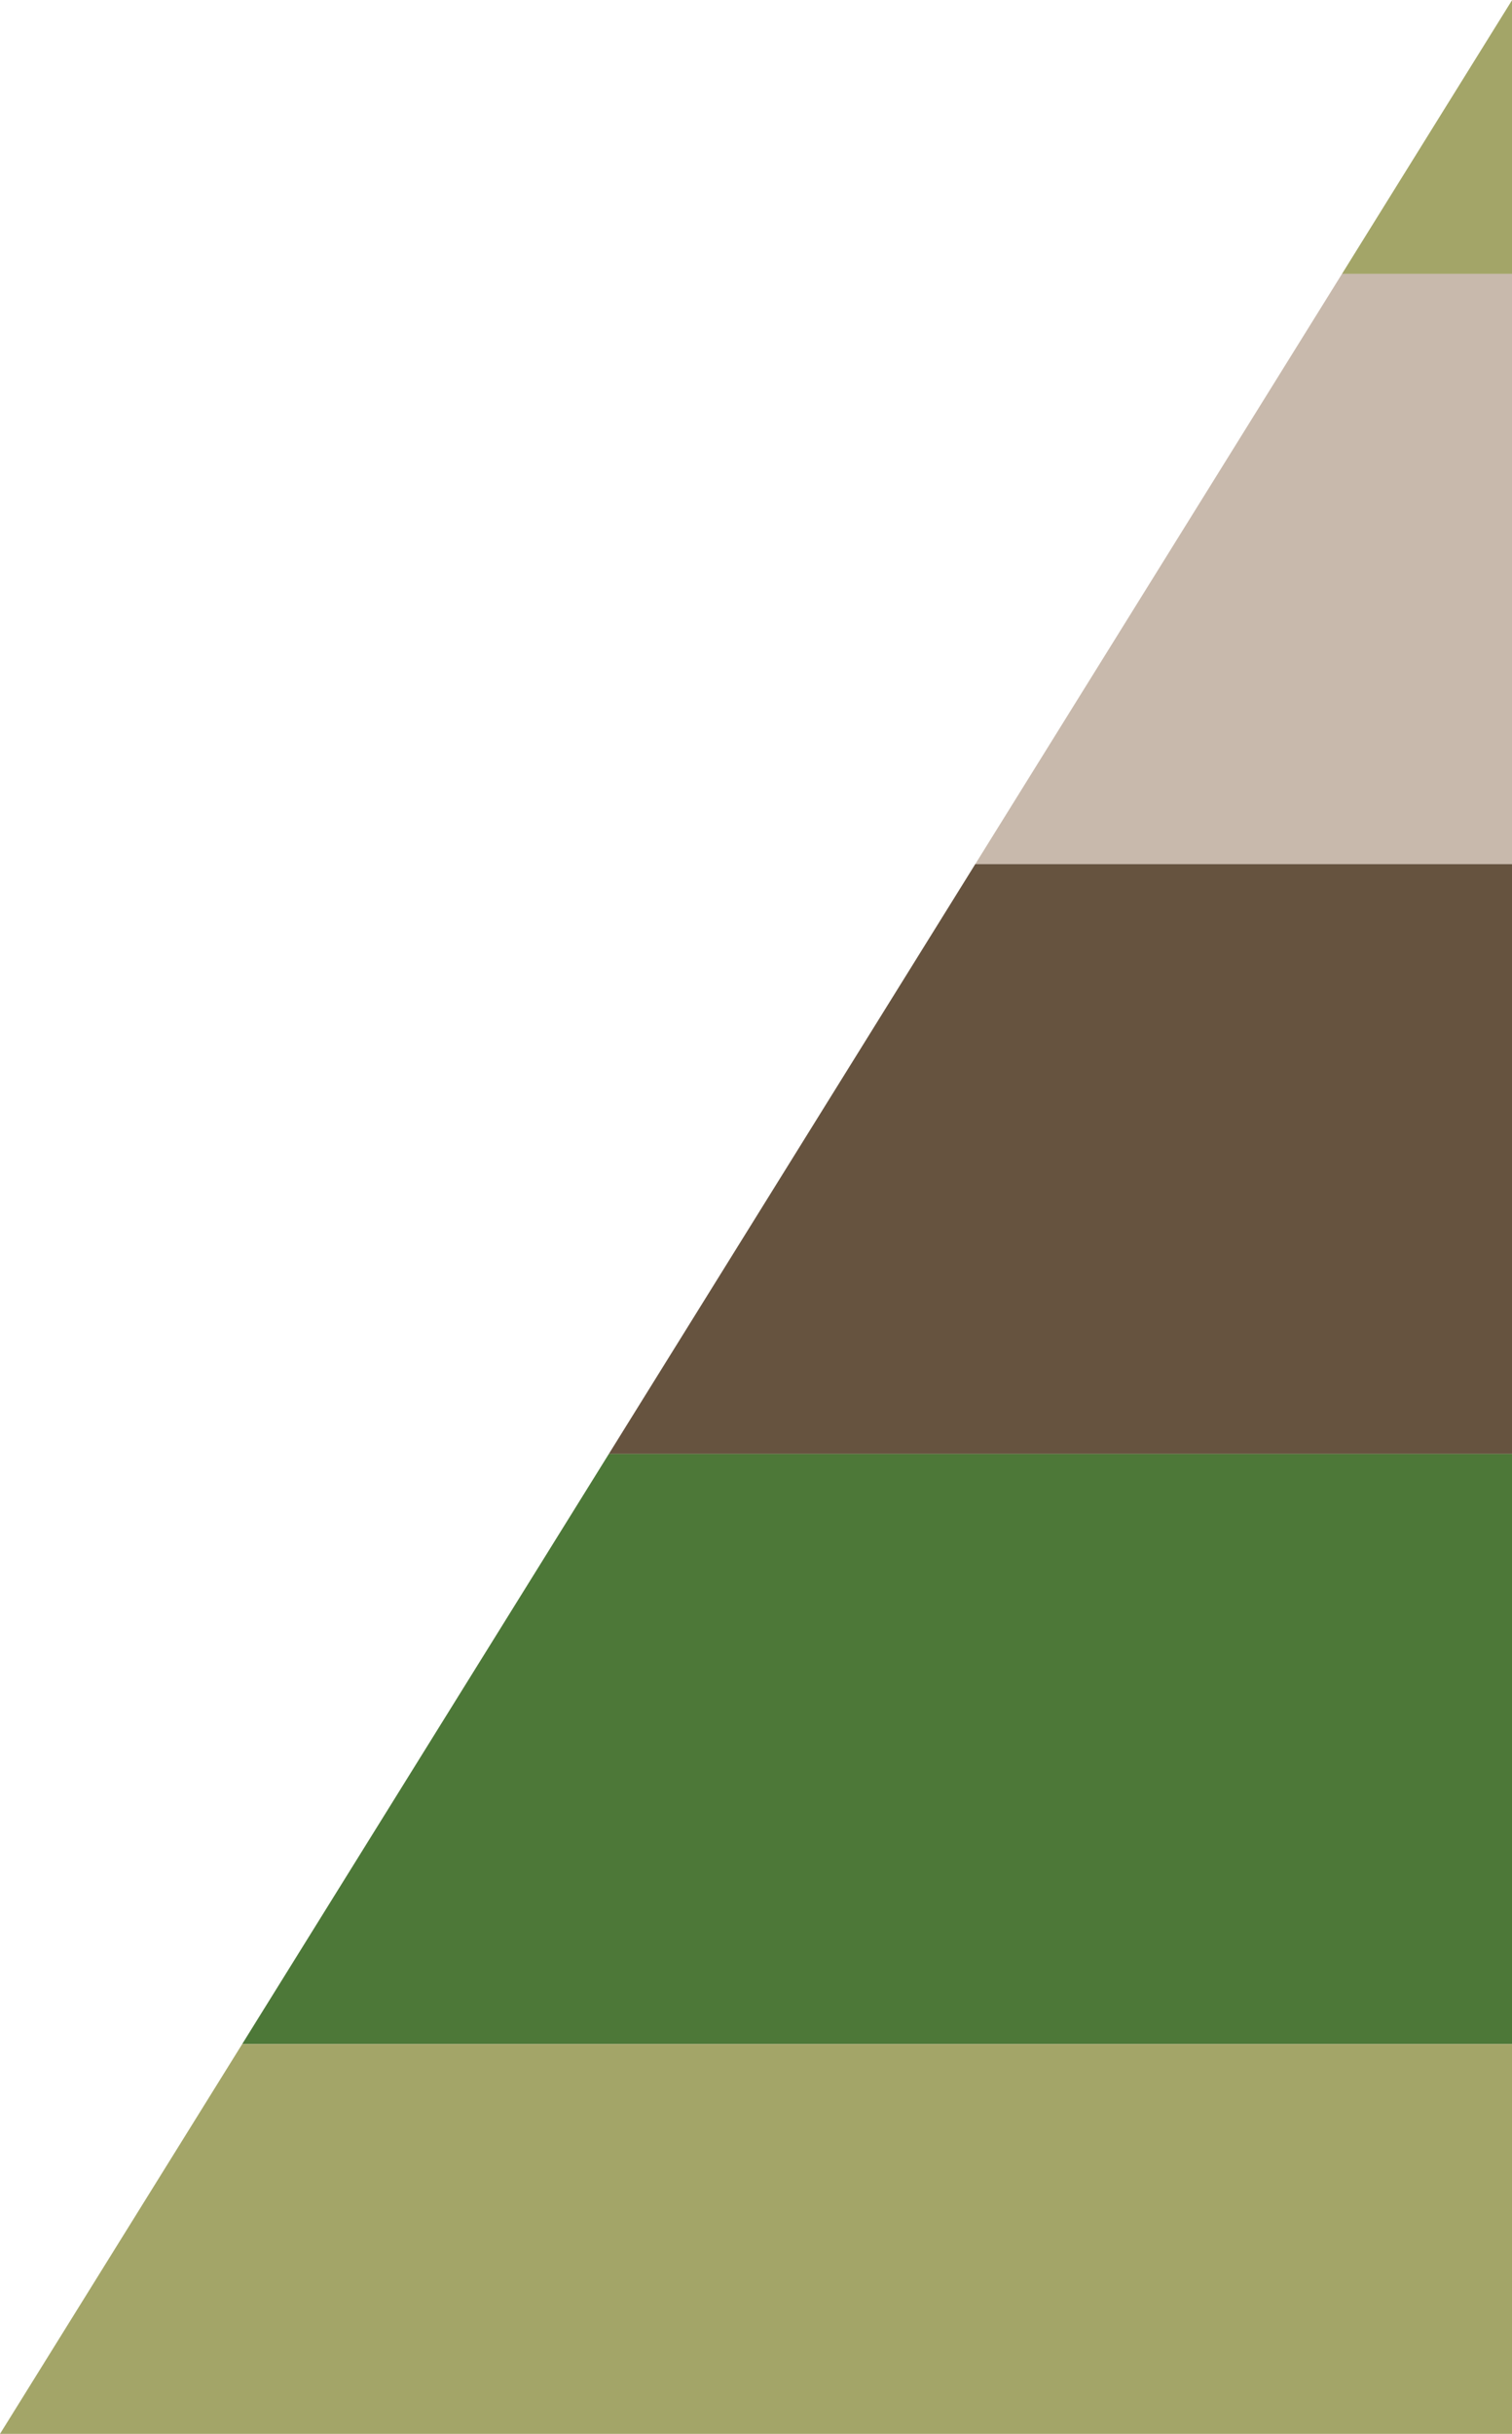 <?xml version="1.0" encoding="UTF-8"?><svg id="uuid-285b5d5e-f4c5-4d36-b89a-e68ccb056c93" xmlns="http://www.w3.org/2000/svg" width="8.89in" height="14.31in" viewBox="0 0 640 1030"><polygon points="257.7 615.27 640 615.27 640 365.55 412.86 365.55 257.7 615.27" fill="#66533f"/><polygon points="640 0 568.03 115.83 640 115.83 640 0" fill="#a3a568"/><polygon points="640 365.55 640 115.83 568.03 115.83 412.86 365.55 640 365.55" fill="#c8b9ac"/><polygon points="102.53 864.99 640 864.99 640 615.27 257.7 615.27 102.53 864.99" fill="#4d7838"/><polygon points="0 1030 640 1030 640 864.99 102.53 864.99 0 1030" fill="#a3a568"/></svg>